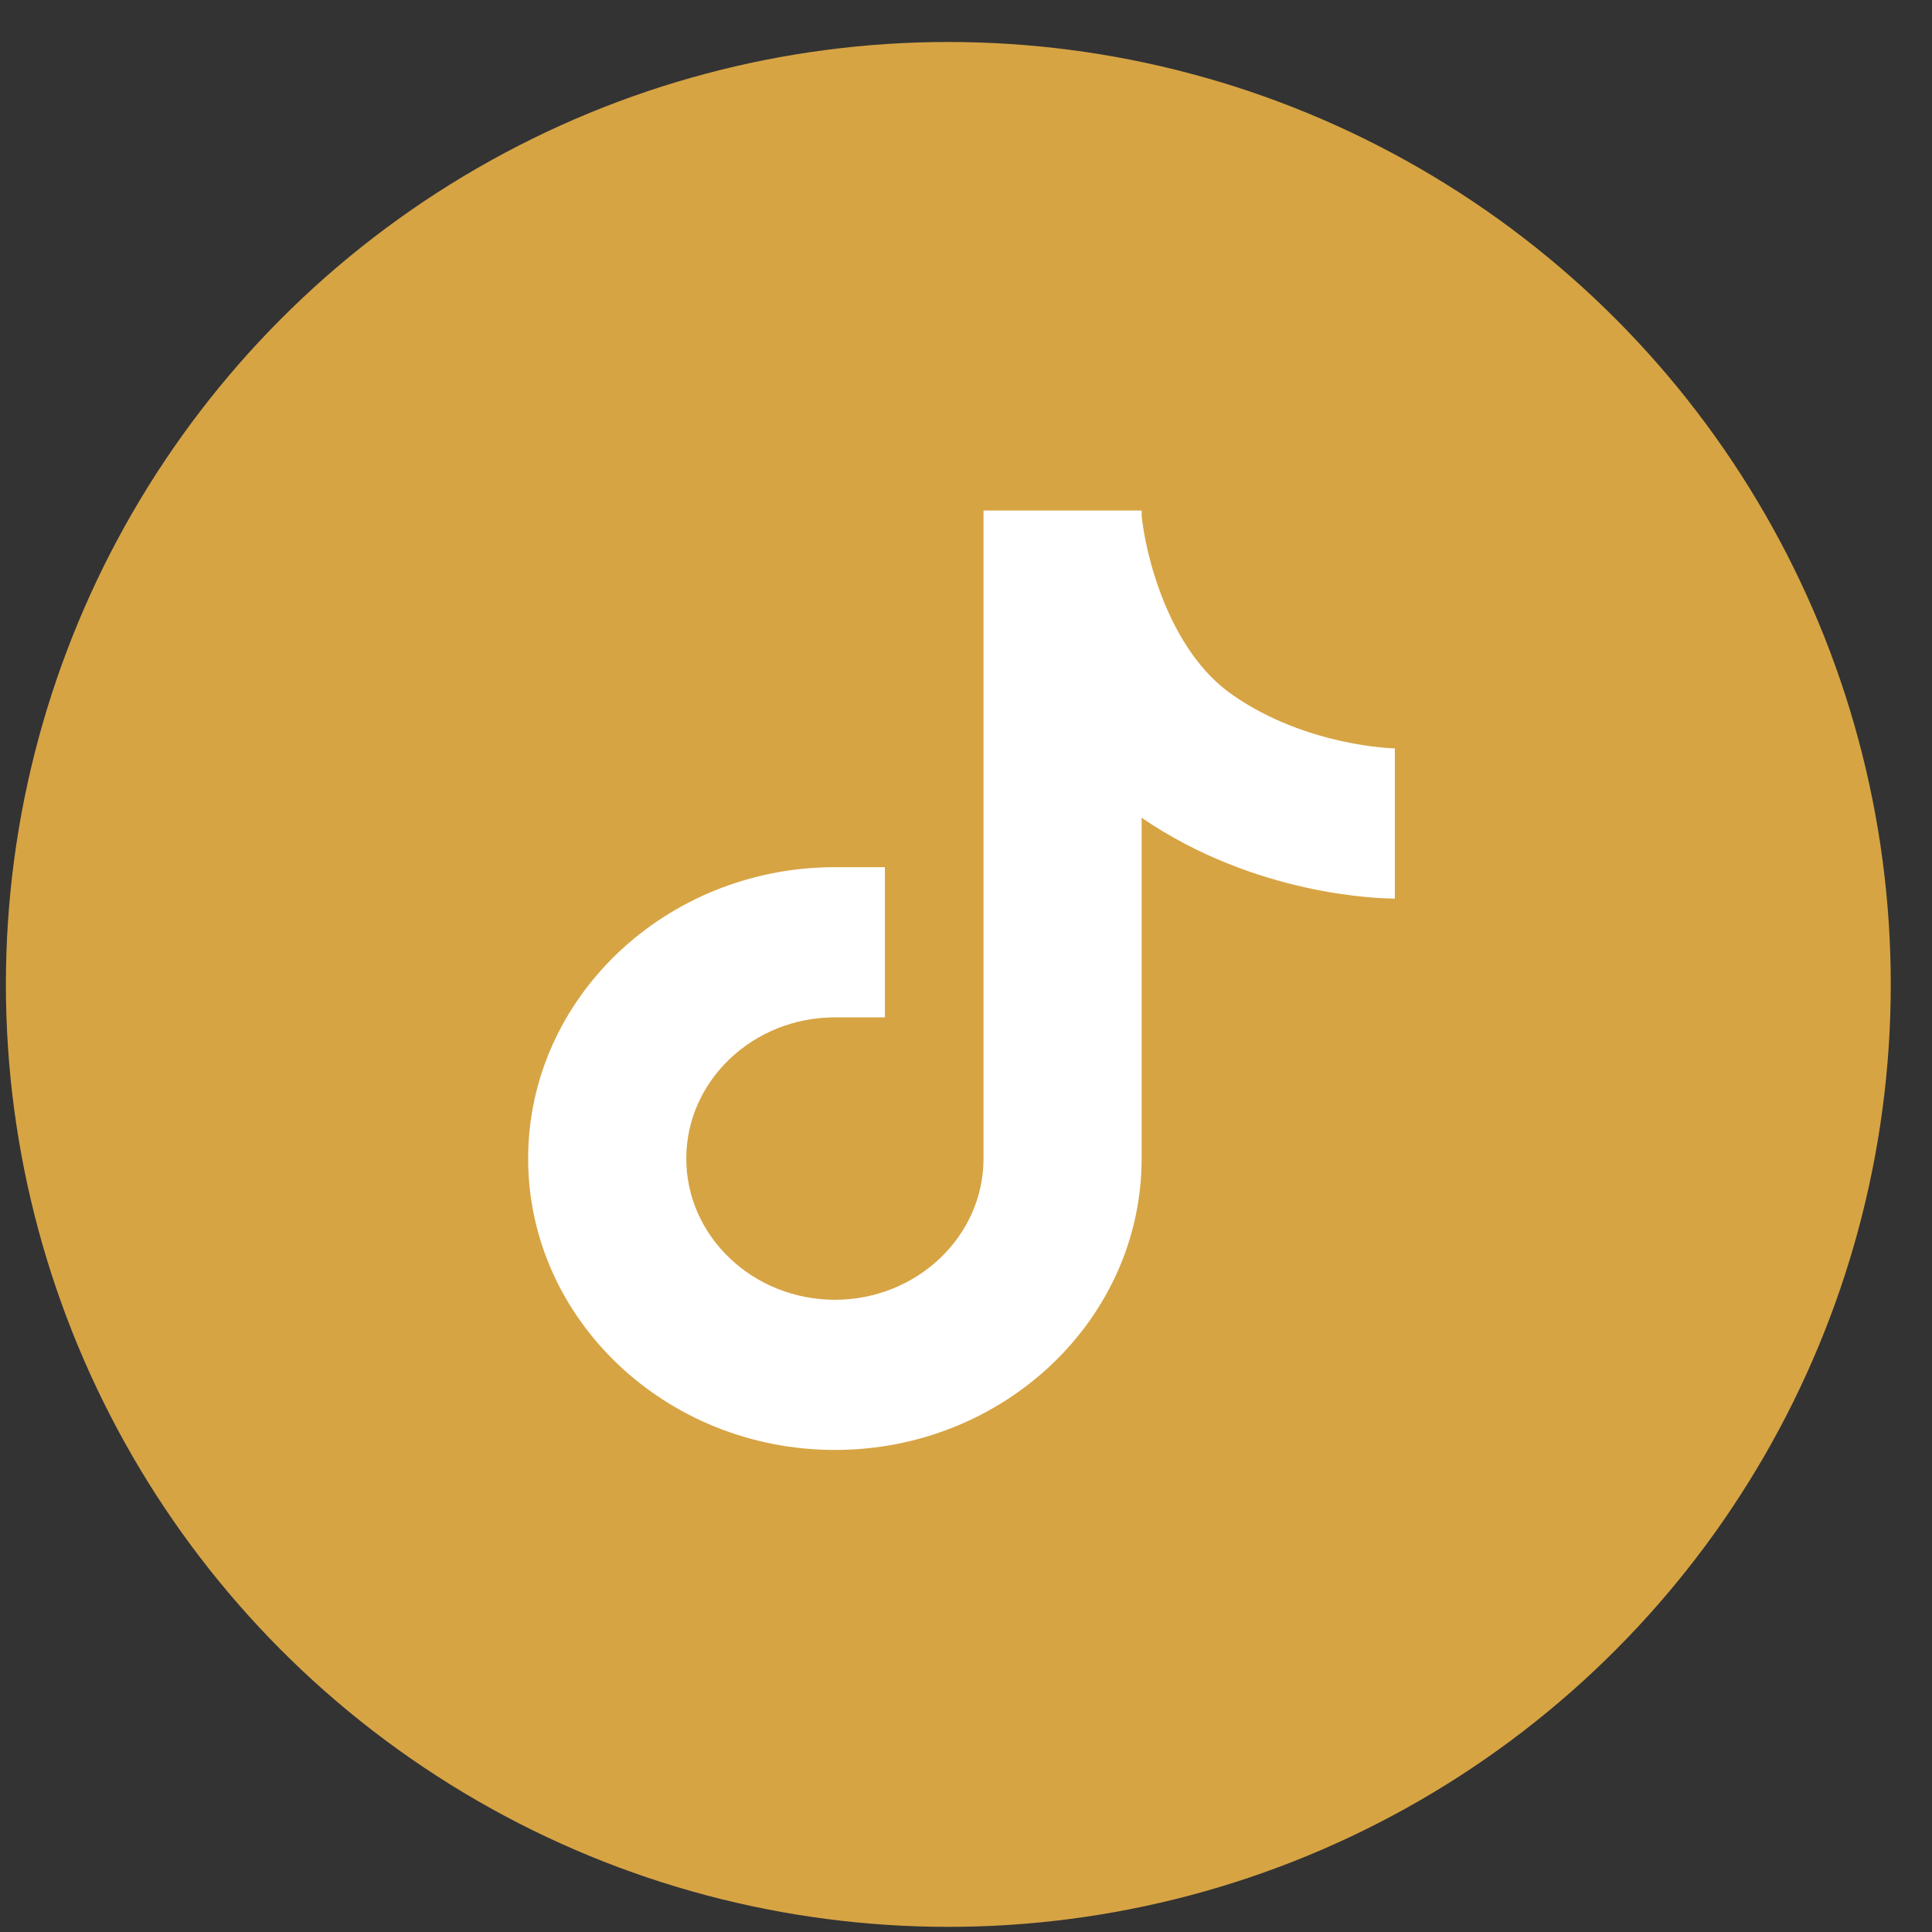 <svg width="41" height="41" viewBox="0 0 41 41" fill="none" xmlns="http://www.w3.org/2000/svg"><rect x="0" y="0" width="41" height="41" fill="#333333" stroke="none"/><circle cx="20.125" cy="20.891" r="20" fill="#D7A444"/><g clip-path="url(#a)"><path d="M29.607 15.882c-.018 0-1.872-.035-3.453-1.136-1.378-.956-1.854-3.037-1.927-3.808v-.104h-3.355v13.753c0 1.651-1.416 2.996-3.154 2.996-1.739 0-3.154-1.345-3.154-2.996 0-1.652 1.415-2.997 3.154-2.997h1.061v-3.187h-1.061c-3.587 0-6.51 2.776-6.51 6.184 0 3.407 2.923 6.183 6.51 6.183 3.587 0 6.509-2.776 6.509-6.183v-7.233c2.434 1.663 5.07 1.715 5.374 1.715v-3.187h.006z" fill="#fff"/></g><defs><clipPath id="a"><path fill="#fff" transform="translate(9.297 10.246)" d="M0 0h22.222v21.111H0z"/></clipPath></defs></svg>